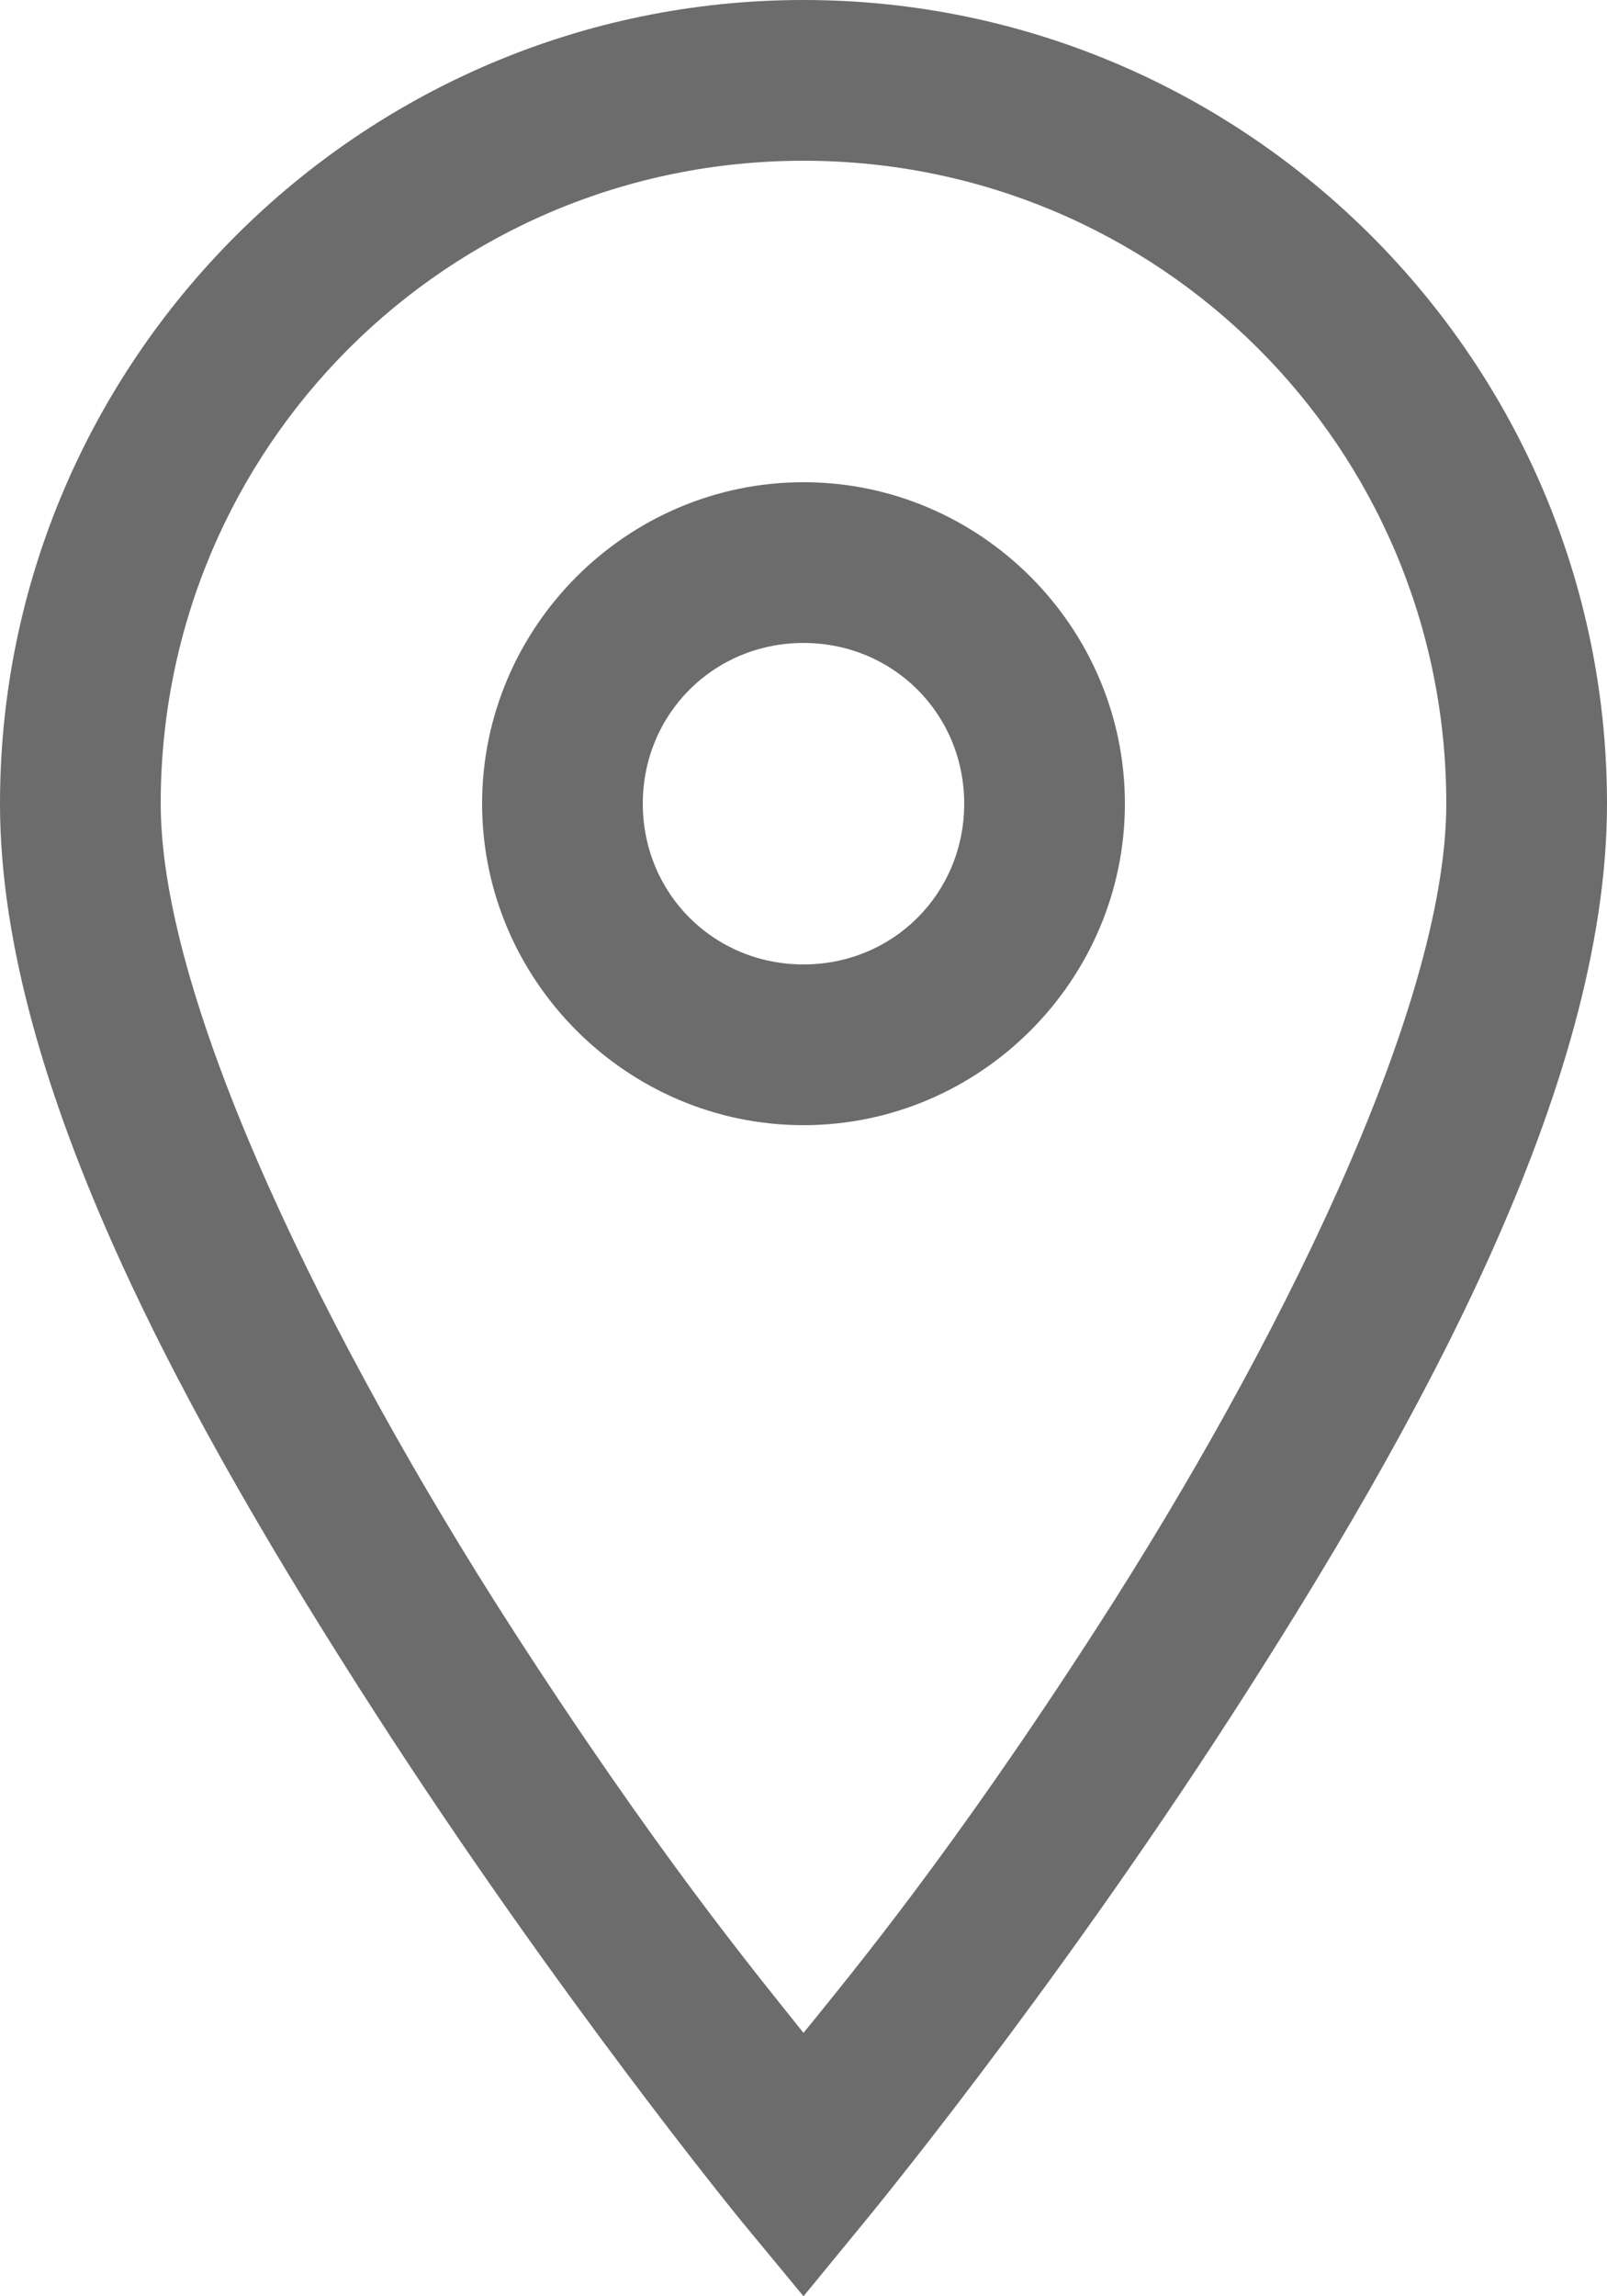 <svg width="7" height="10" viewBox="0 0 7 10" fill="none" xmlns="http://www.w3.org/2000/svg">
<path d="M3.5 0C1.571 0 0 1.572 0 3.5C0 4.727 0.83 6.211 1.63 7.453C2.431 8.697 3.229 9.672 3.229 9.672L3.5 10L3.769 9.672C3.769 9.672 4.569 8.704 5.369 7.464C6.169 6.223 7 4.738 7 3.5C7 1.572 5.429 0 3.5 0ZM3.5 0.7C5.05 0.7 6.3 1.949 6.3 3.5C6.3 4.392 5.556 5.882 4.781 7.084C4.141 8.077 3.705 8.599 3.5 8.853C3.296 8.597 2.86 8.07 2.22 7.076C1.445 5.87 0.7 4.379 0.7 3.5C0.7 1.949 1.95 0.7 3.5 0.7ZM3.5 2.1C2.73 2.1 2.1 2.731 2.1 3.5C2.1 4.268 2.73 4.9 3.5 4.9C4.27 4.9 4.9 4.268 4.9 3.5C4.9 2.731 4.27 2.1 3.5 2.1ZM3.5 2.8C3.891 2.8 4.2 3.109 4.2 3.5C4.2 3.891 3.891 4.2 3.5 4.2C3.109 4.2 2.8 3.891 2.8 3.5C2.8 3.109 3.109 2.8 3.5 2.8Z" fill="#6C6C6C"/>
</svg>
